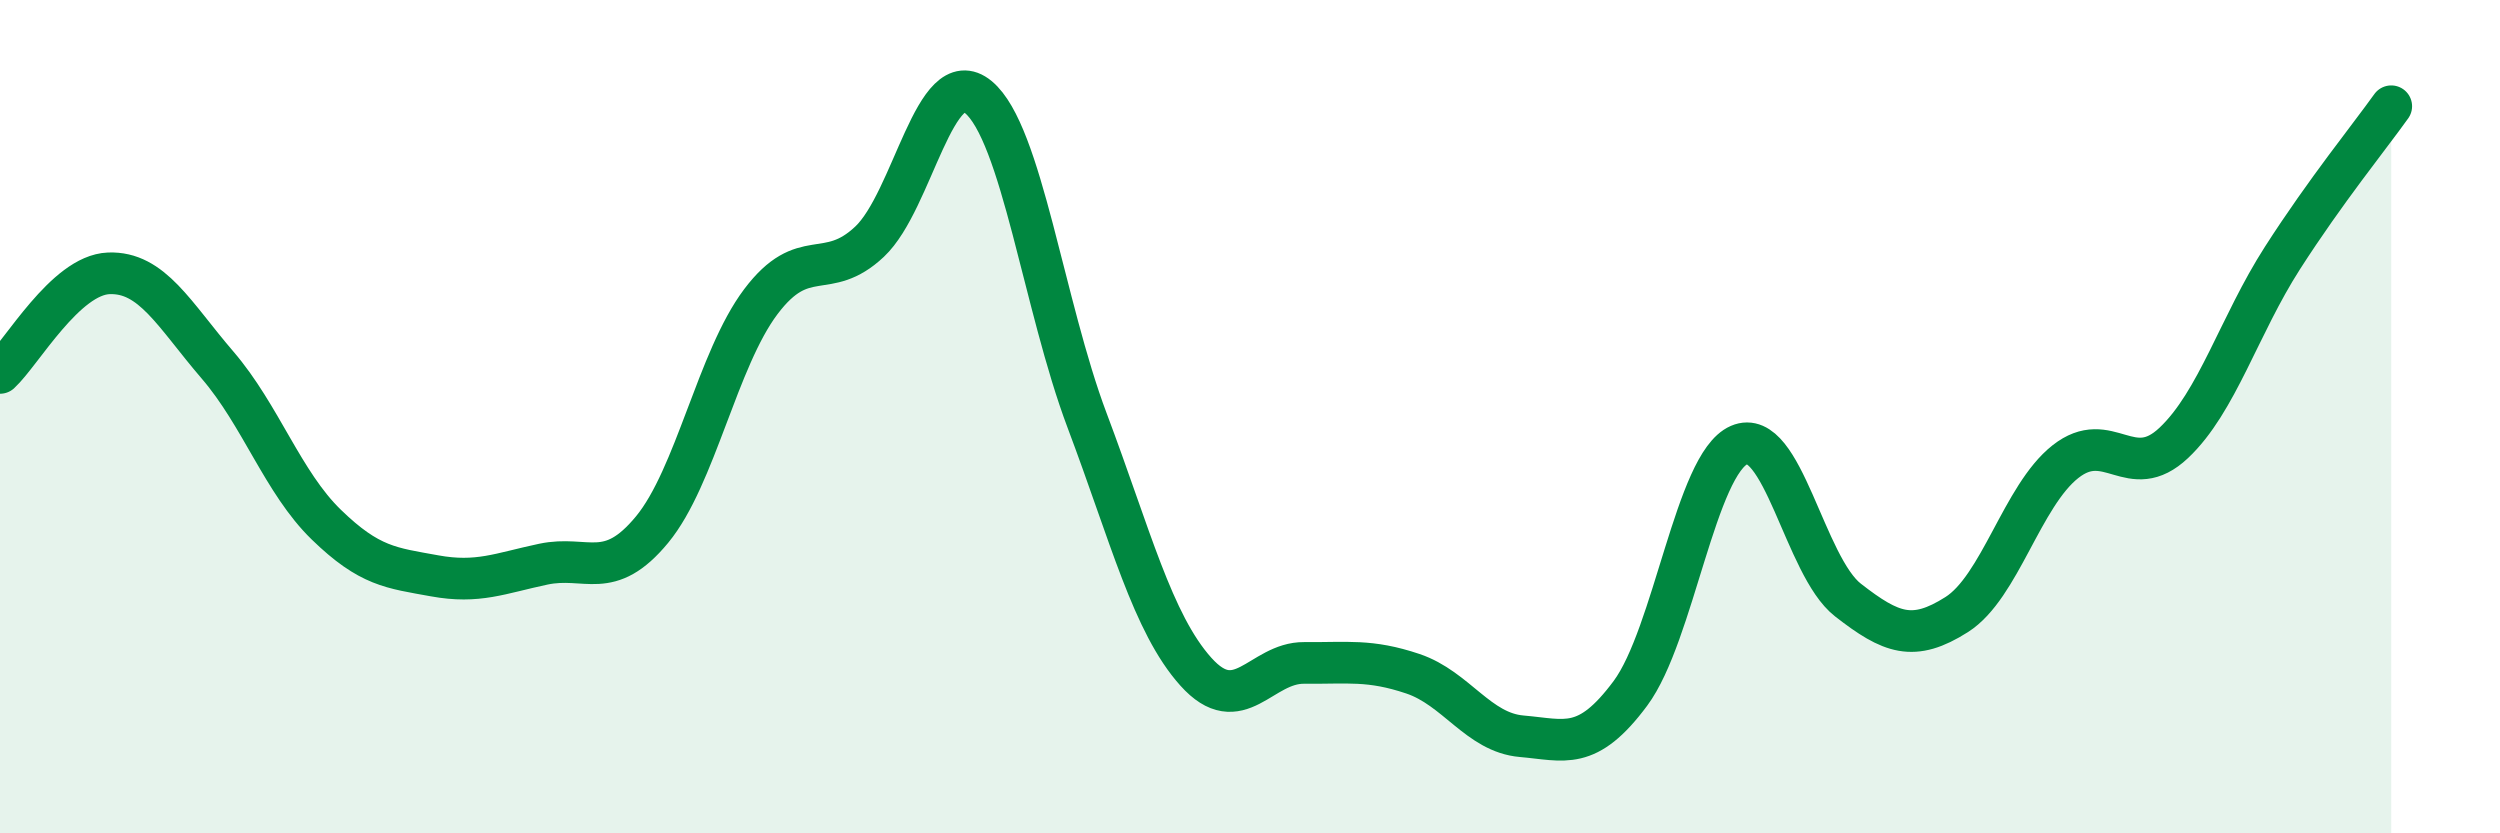 
    <svg width="60" height="20" viewBox="0 0 60 20" xmlns="http://www.w3.org/2000/svg">
      <path
        d="M 0,8.95 C 0.52,8.47 1.57,6.6 2.61,6.56 C 3.65,6.52 4.18,7.55 5.22,8.76 C 6.26,9.97 6.79,11.58 7.83,12.59 C 8.87,13.6 9.39,13.63 10.43,13.82 C 11.47,14.01 12,13.76 13.04,13.54 C 14.08,13.32 14.61,13.97 15.65,12.71 C 16.69,11.45 17.22,8.62 18.26,7.24 C 19.3,5.86 19.83,6.78 20.87,5.8 C 21.91,4.82 22.44,1.47 23.48,2.33 C 24.52,3.19 25.05,7.33 26.09,10.09 C 27.13,12.85 27.66,14.96 28.7,16.12 C 29.74,17.28 30.26,15.9 31.3,15.91 C 32.34,15.92 32.87,15.82 33.91,16.17 C 34.95,16.52 35.48,17.58 36.52,17.67 C 37.56,17.76 38.09,18.04 39.13,16.64 C 40.17,15.24 40.7,11.13 41.74,10.68 C 42.78,10.23 43.31,13.59 44.35,14.4 C 45.39,15.21 45.92,15.41 46.96,14.75 C 48,14.09 48.53,11.9 49.57,11.08 C 50.61,10.26 51.13,11.61 52.17,10.63 C 53.21,9.65 53.74,7.81 54.78,6.19 C 55.82,4.57 56.87,3.28 57.39,2.55L57.39 20L0 20Z"
        fill="#008740"
        opacity="0.1"
        stroke-linecap="round"
        stroke-linejoin="round"
      />
      <path
        d="M 0,8.95 C 0.52,8.47 1.57,6.6 2.61,6.56 C 3.65,6.52 4.18,7.55 5.22,8.76 C 6.26,9.97 6.79,11.58 7.83,12.59 C 8.87,13.6 9.39,13.63 10.43,13.82 C 11.47,14.01 12,13.76 13.04,13.54 C 14.08,13.32 14.61,13.97 15.65,12.71 C 16.69,11.45 17.22,8.62 18.26,7.24 C 19.3,5.86 19.83,6.78 20.87,5.8 C 21.91,4.82 22.44,1.47 23.48,2.33 C 24.52,3.19 25.05,7.33 26.09,10.09 C 27.13,12.85 27.66,14.96 28.7,16.12 C 29.74,17.28 30.26,15.9 31.3,15.91 C 32.34,15.92 32.87,15.82 33.91,16.17 C 34.95,16.52 35.48,17.58 36.52,17.67 C 37.56,17.76 38.09,18.04 39.13,16.64 C 40.17,15.24 40.7,11.13 41.74,10.68 C 42.78,10.23 43.31,13.59 44.35,14.4 C 45.39,15.21 45.92,15.41 46.96,14.75 C 48,14.09 48.53,11.9 49.57,11.08 C 50.61,10.26 51.13,11.61 52.17,10.63 C 53.21,9.65 53.74,7.81 54.78,6.19 C 55.82,4.57 56.87,3.28 57.39,2.55"
        stroke="#008740"
        stroke-width="1"
        fill="none"
        stroke-linecap="round"
        stroke-linejoin="round"
      />
    </svg>
  